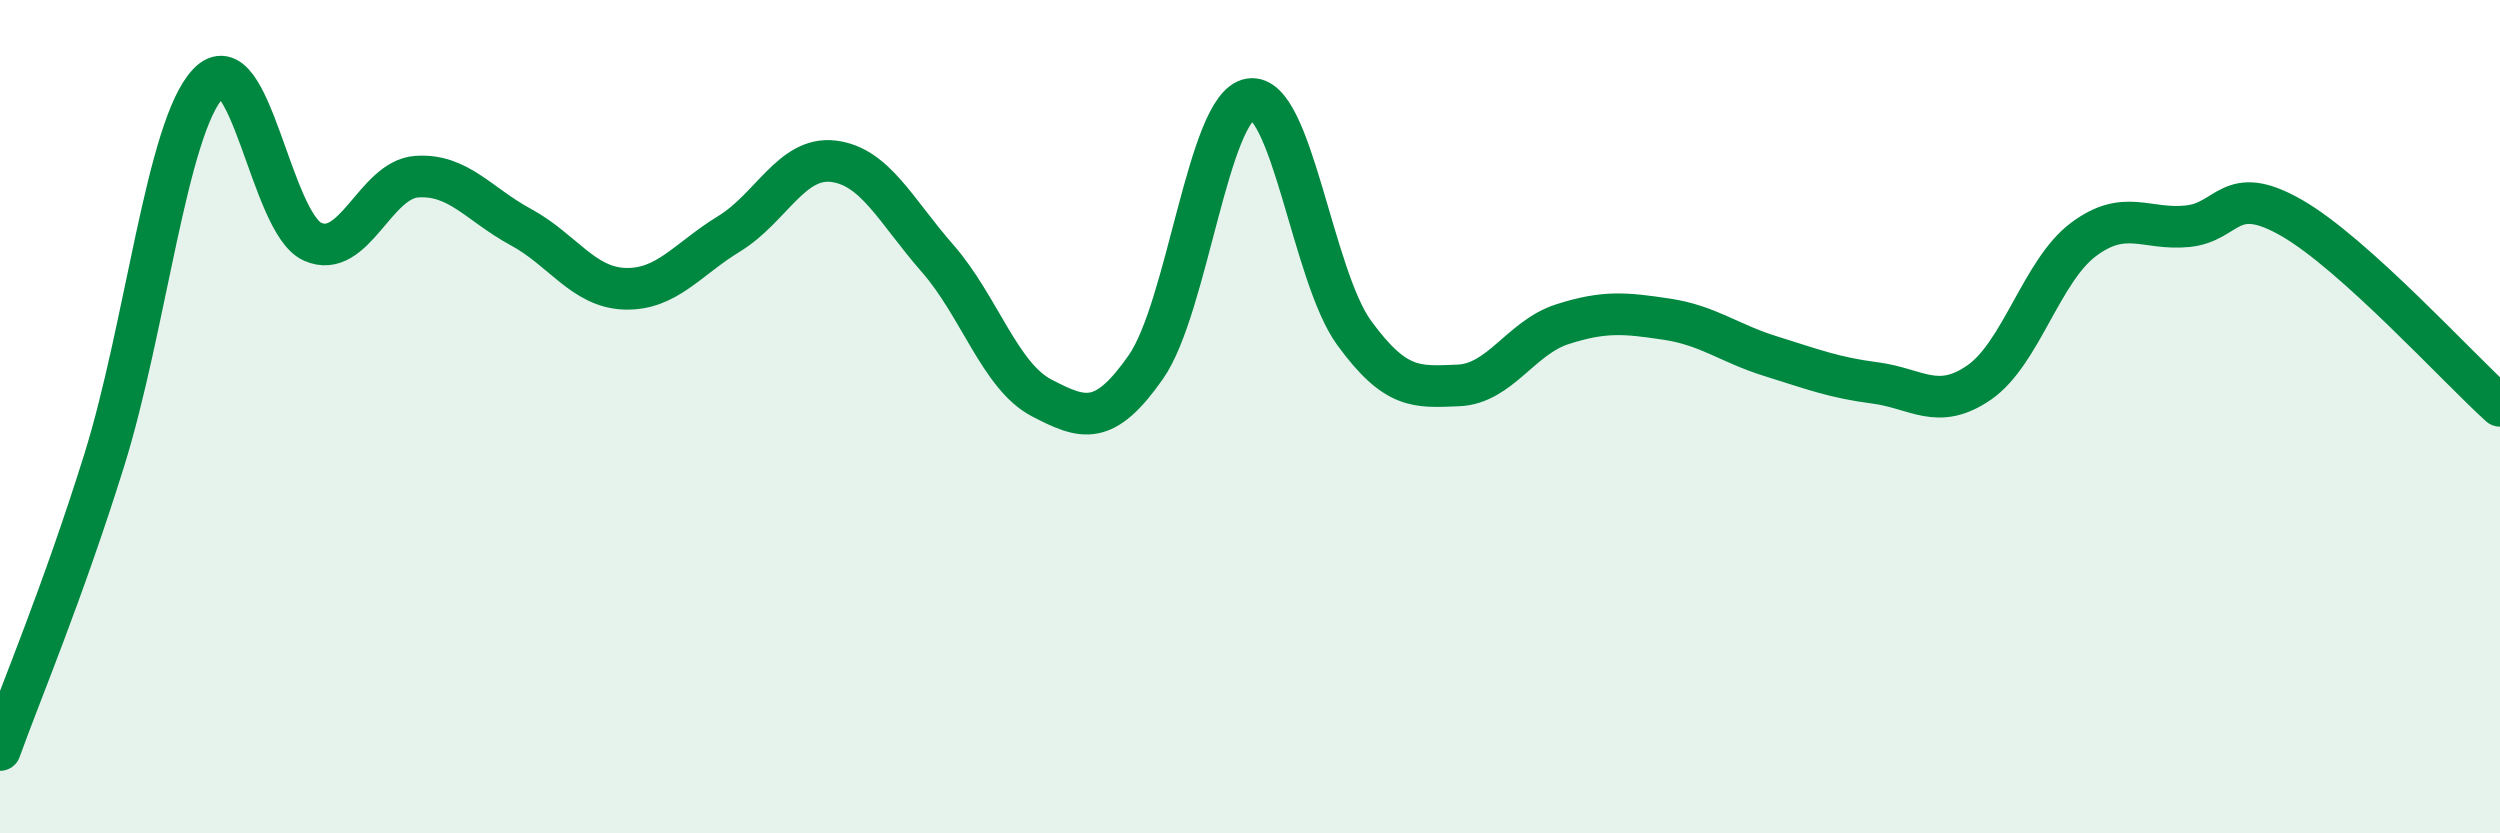 
    <svg width="60" height="20" viewBox="0 0 60 20" xmlns="http://www.w3.org/2000/svg">
      <path
        d="M 0,18 C 0.5,16.61 1.5,14.25 2.5,11.05 C 3.5,7.85 4,3.05 5,2 C 6,0.95 6.5,5.35 7.5,5.8 C 8.5,6.25 9,4.31 10,4.24 C 11,4.17 11.5,4.91 12.5,5.45 C 13.5,5.99 14,6.9 15,6.93 C 16,6.96 16.5,6.22 17.5,5.61 C 18.5,5 19,3.75 20,3.87 C 21,3.99 21.5,5.06 22.5,6.2 C 23.5,7.34 24,9.03 25,9.55 C 26,10.07 26.5,10.24 27.5,8.81 C 28.5,7.38 29,2.54 30,2.38 C 31,2.22 31.5,6.62 32.5,7.99 C 33.5,9.36 34,9.29 35,9.25 C 36,9.21 36.5,8.1 37.5,7.78 C 38.5,7.46 39,7.51 40,7.66 C 41,7.81 41.5,8.24 42.5,8.55 C 43.5,8.86 44,9.06 45,9.19 C 46,9.32 46.5,9.87 47.5,9.18 C 48.5,8.49 49,6.5 50,5.75 C 51,5 51.5,5.53 52.5,5.43 C 53.5,5.33 53.5,4.37 55,5.23 C 56.5,6.09 59,8.84 60,9.74L60 20L0 20Z"
        fill="#008740"
        opacity="0.1"
        stroke-linecap="round"
        stroke-linejoin="round"
      />
      <path
        d="M 0,18 C 0.5,16.61 1.5,14.25 2.5,11.05 C 3.5,7.85 4,3.05 5,2 C 6,0.95 6.5,5.35 7.5,5.8 C 8.5,6.25 9,4.31 10,4.24 C 11,4.17 11.5,4.91 12.5,5.45 C 13.5,5.99 14,6.9 15,6.93 C 16,6.96 16.5,6.22 17.5,5.61 C 18.5,5 19,3.75 20,3.87 C 21,3.99 21.5,5.06 22.5,6.2 C 23.5,7.34 24,9.03 25,9.55 C 26,10.07 26.5,10.24 27.5,8.81 C 28.5,7.38 29,2.54 30,2.38 C 31,2.22 31.5,6.62 32.5,7.99 C 33.5,9.36 34,9.29 35,9.25 C 36,9.21 36.5,8.1 37.5,7.78 C 38.5,7.46 39,7.51 40,7.66 C 41,7.81 41.5,8.24 42.5,8.55 C 43.5,8.86 44,9.06 45,9.19 C 46,9.32 46.5,9.87 47.5,9.18 C 48.5,8.49 49,6.5 50,5.75 C 51,5 51.5,5.53 52.5,5.43 C 53.5,5.33 53.5,4.37 55,5.23 C 56.5,6.09 59,8.84 60,9.74"
        stroke="#008740"
        stroke-width="1"
        fill="none"
        stroke-linecap="round"
        stroke-linejoin="round"
      />
    </svg>
  